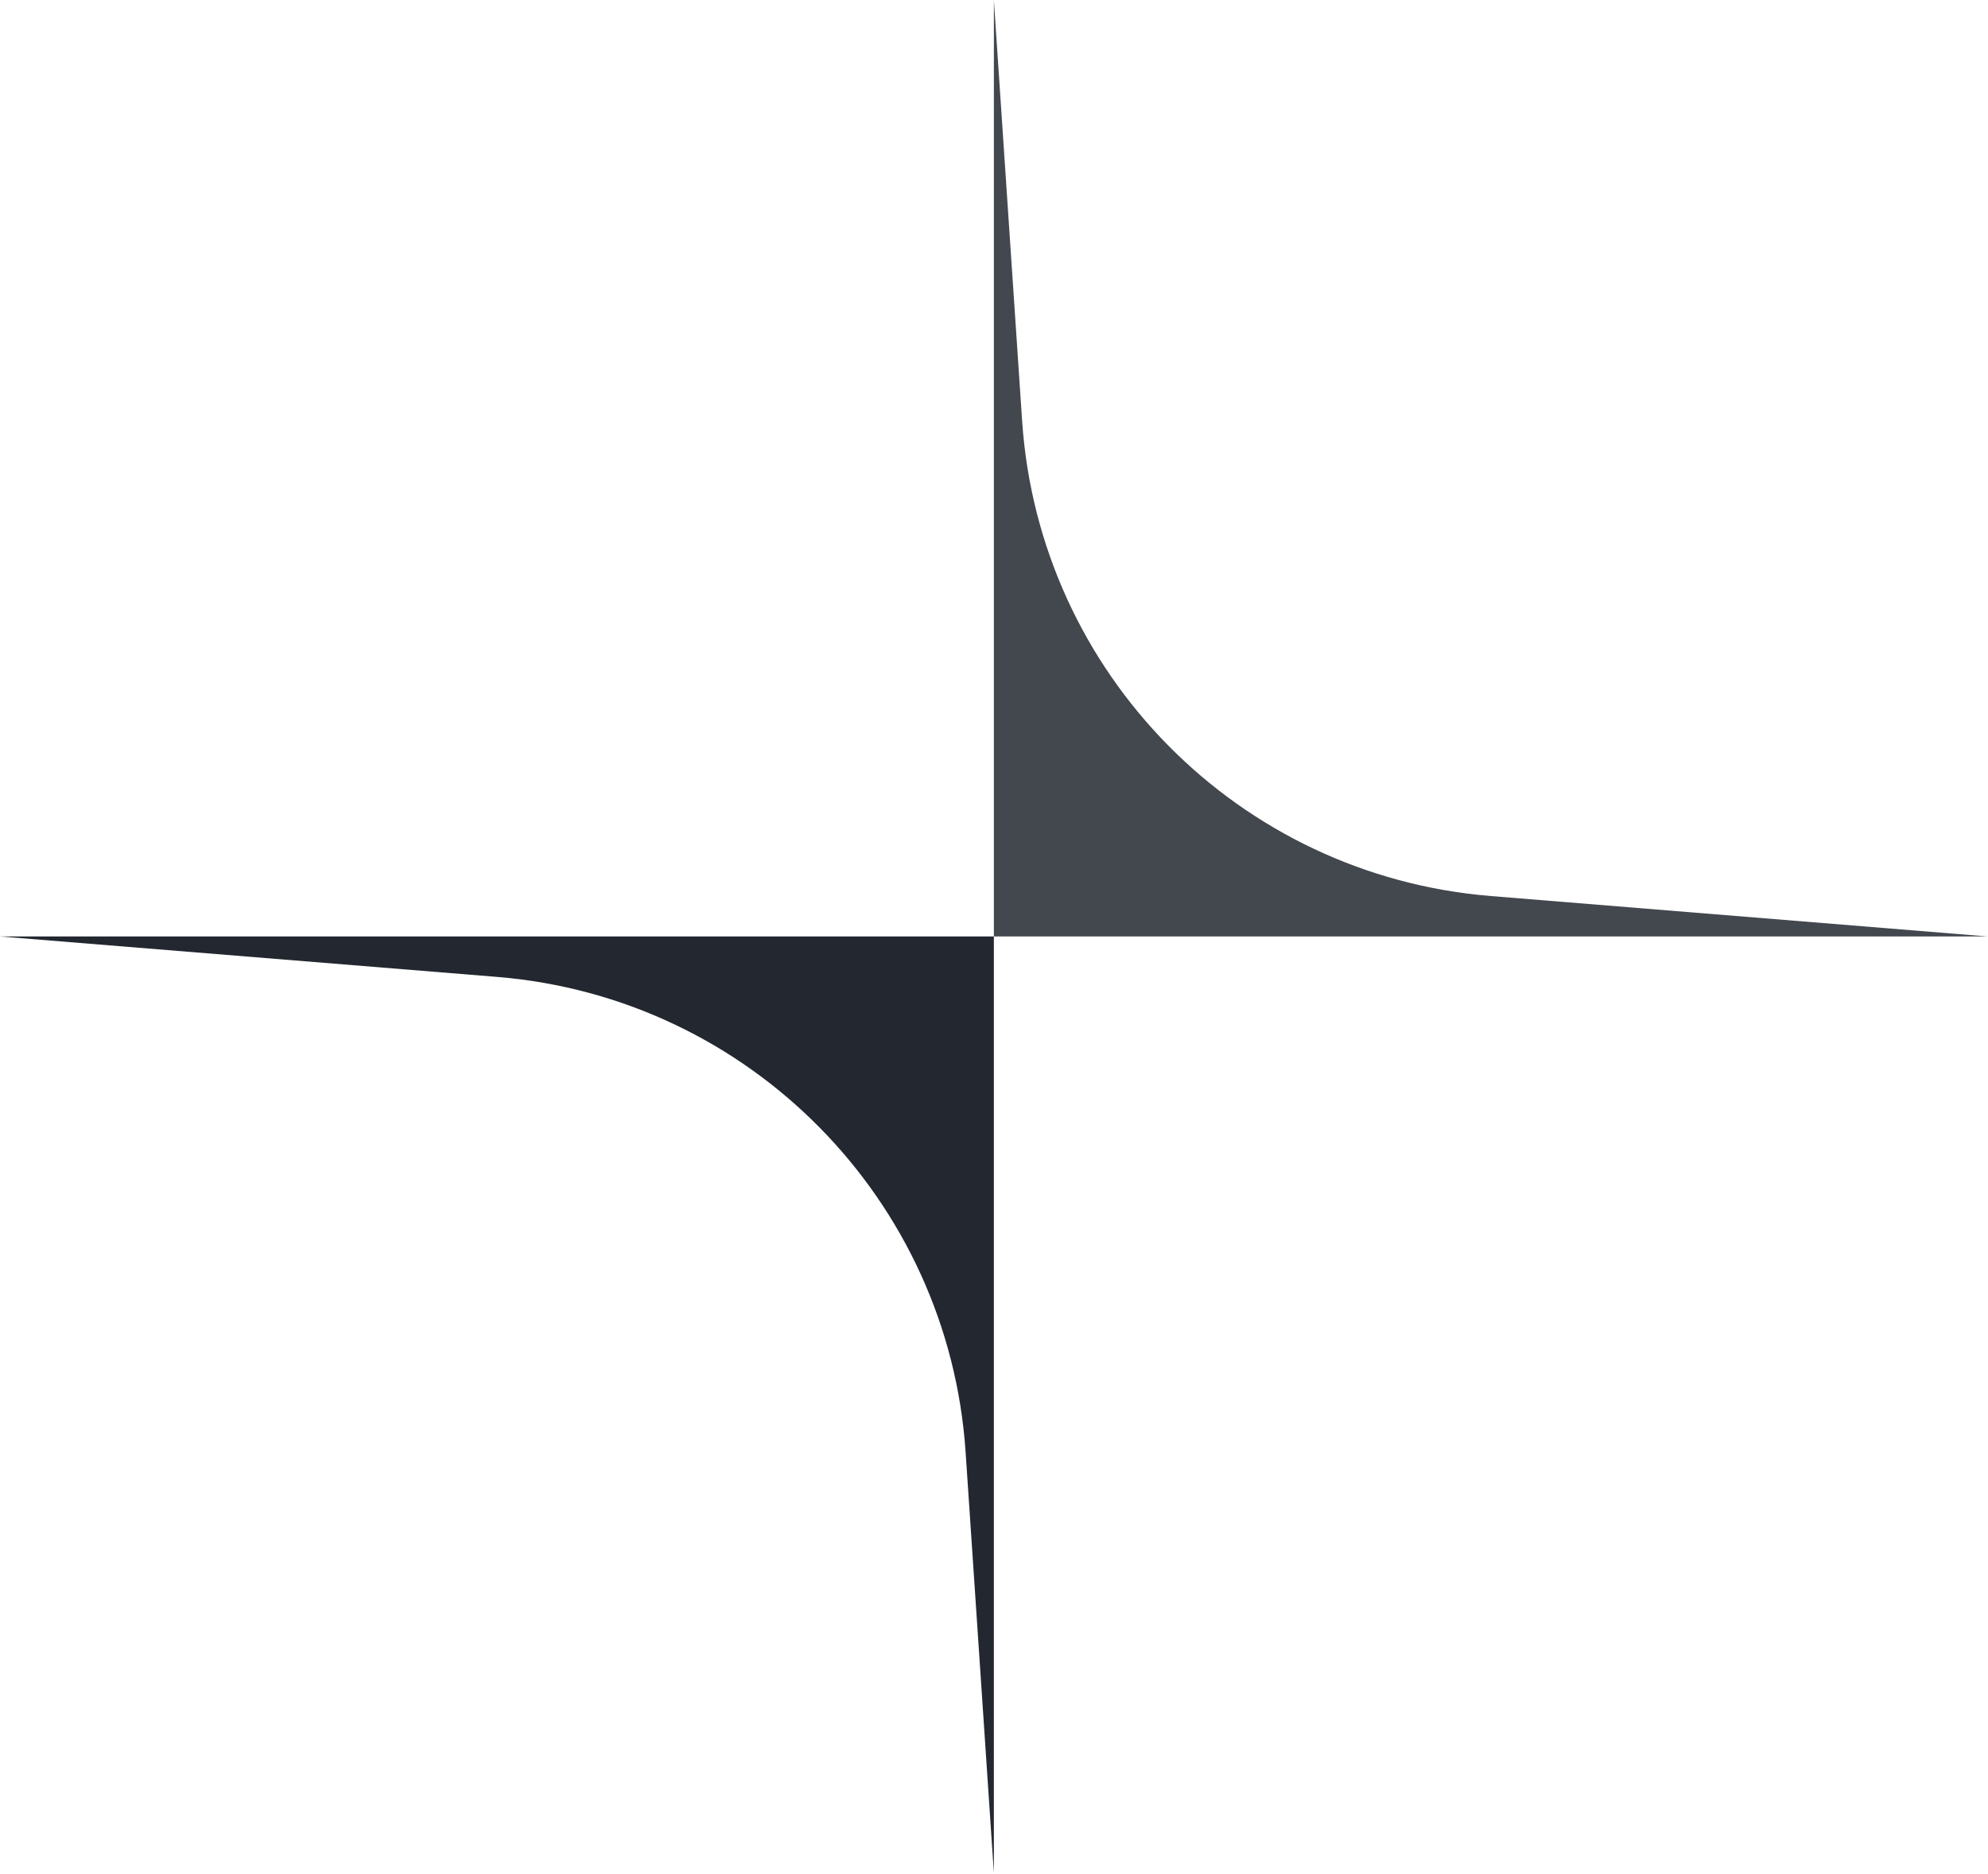 <svg width="1175" height="1108" viewBox="0 0 1175 1108" fill="none" xmlns="http://www.w3.org/2000/svg">
<path d="M0 553.578H587.421V1107.16L570.72 858.415C560.695 709.102 442.892 589.619 293.736 577.481L0 553.578Z" fill="#232830"/>
<path d="M1174.84 553.578H587.422V-6.03199e-05L604.123 248.742C614.148 398.054 731.952 517.537 881.108 529.675L1174.84 553.578Z" fill="#232830" fill-opacity="0.851"/>
</svg>
